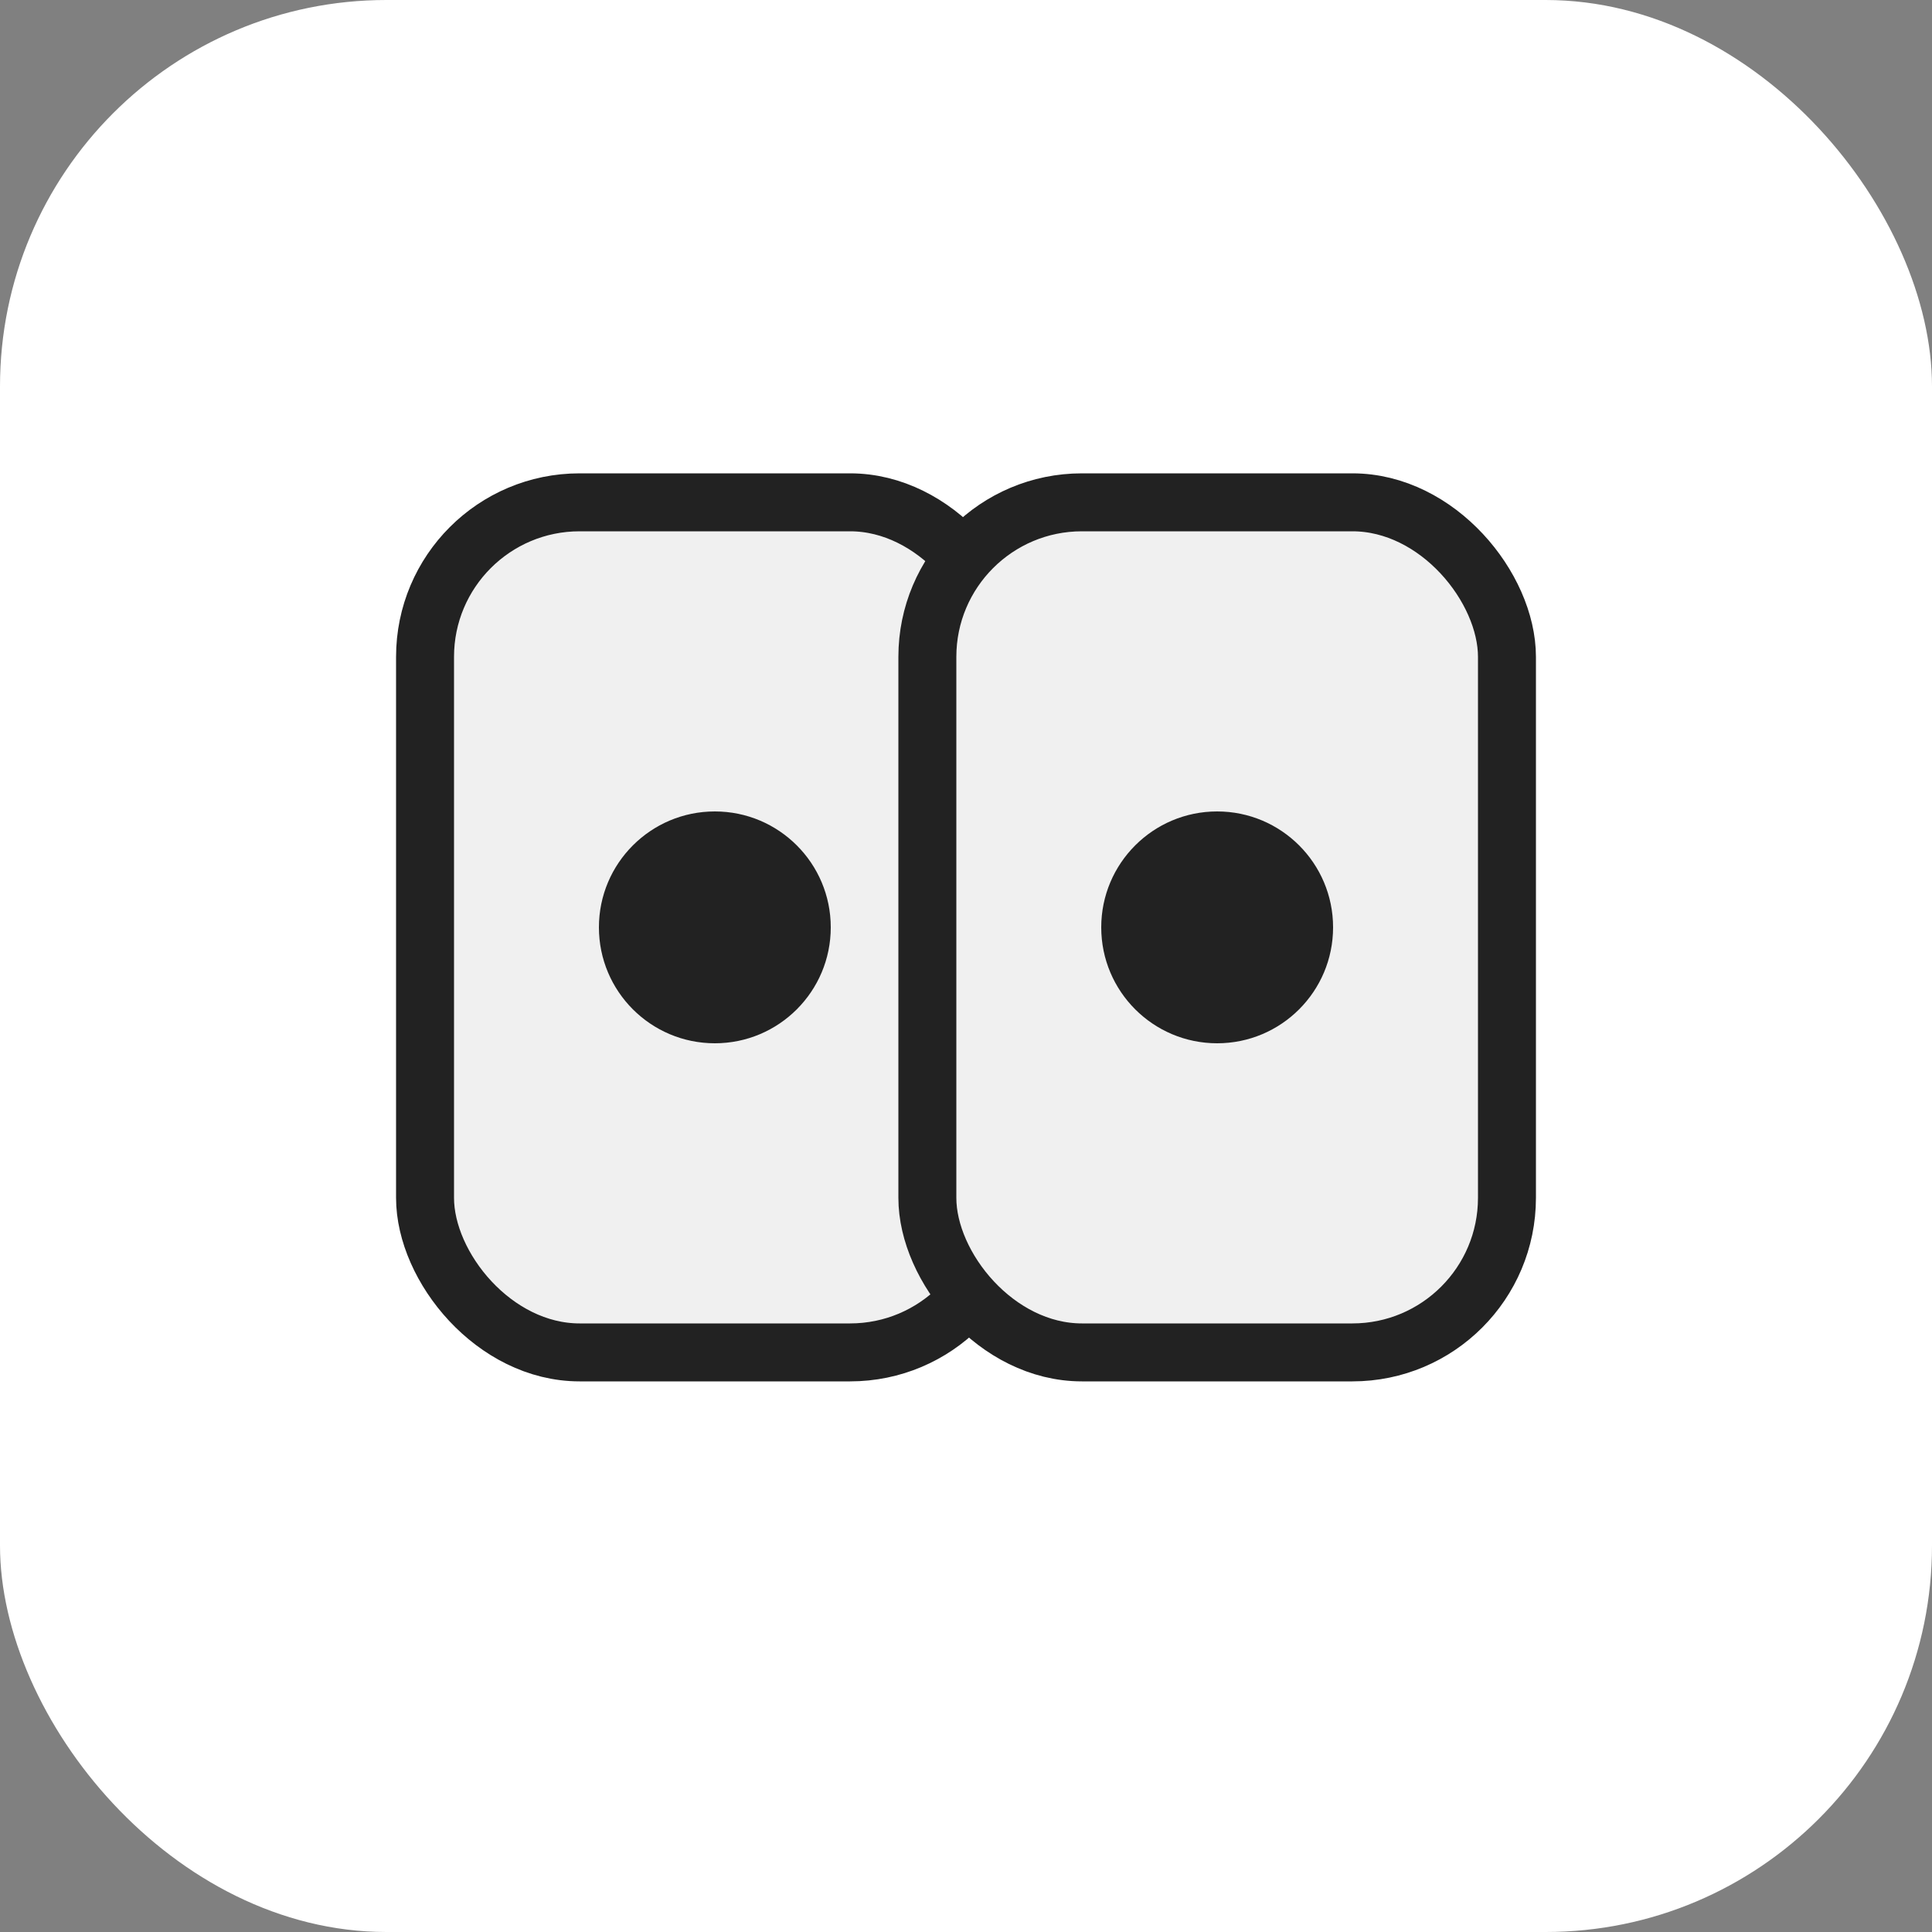 <svg xmlns="http://www.w3.org/2000/svg"
     viewBox="0 0 100 100">

  <rect x="0" y="0" width="100" height="100" fill="#808080" stroke="none"/>

  <!-- 背景（はっきりした色） -->
  <rect width="100" height="100" rx="20" fill="#ffffff"/>

  <!-- 左カード -->
  <rect x="22" y="26" width="30" height="44"
        rx="8"
        fill="#f0f0f0"
        stroke="#222"
        stroke-width="3"/>

  <!-- 右カード -->
  <rect x="48" y="26" width="30" height="44"
        rx="8"
        fill="#f0f0f0"
        stroke="#222"
        stroke-width="3"/>

  <!-- ペアマーク（大きく・中央） -->
  <circle cx="37" cy="48" r="6" fill="#222"/>
  <circle cx="63" cy="48" r="6" fill="#222"/>
</svg>
